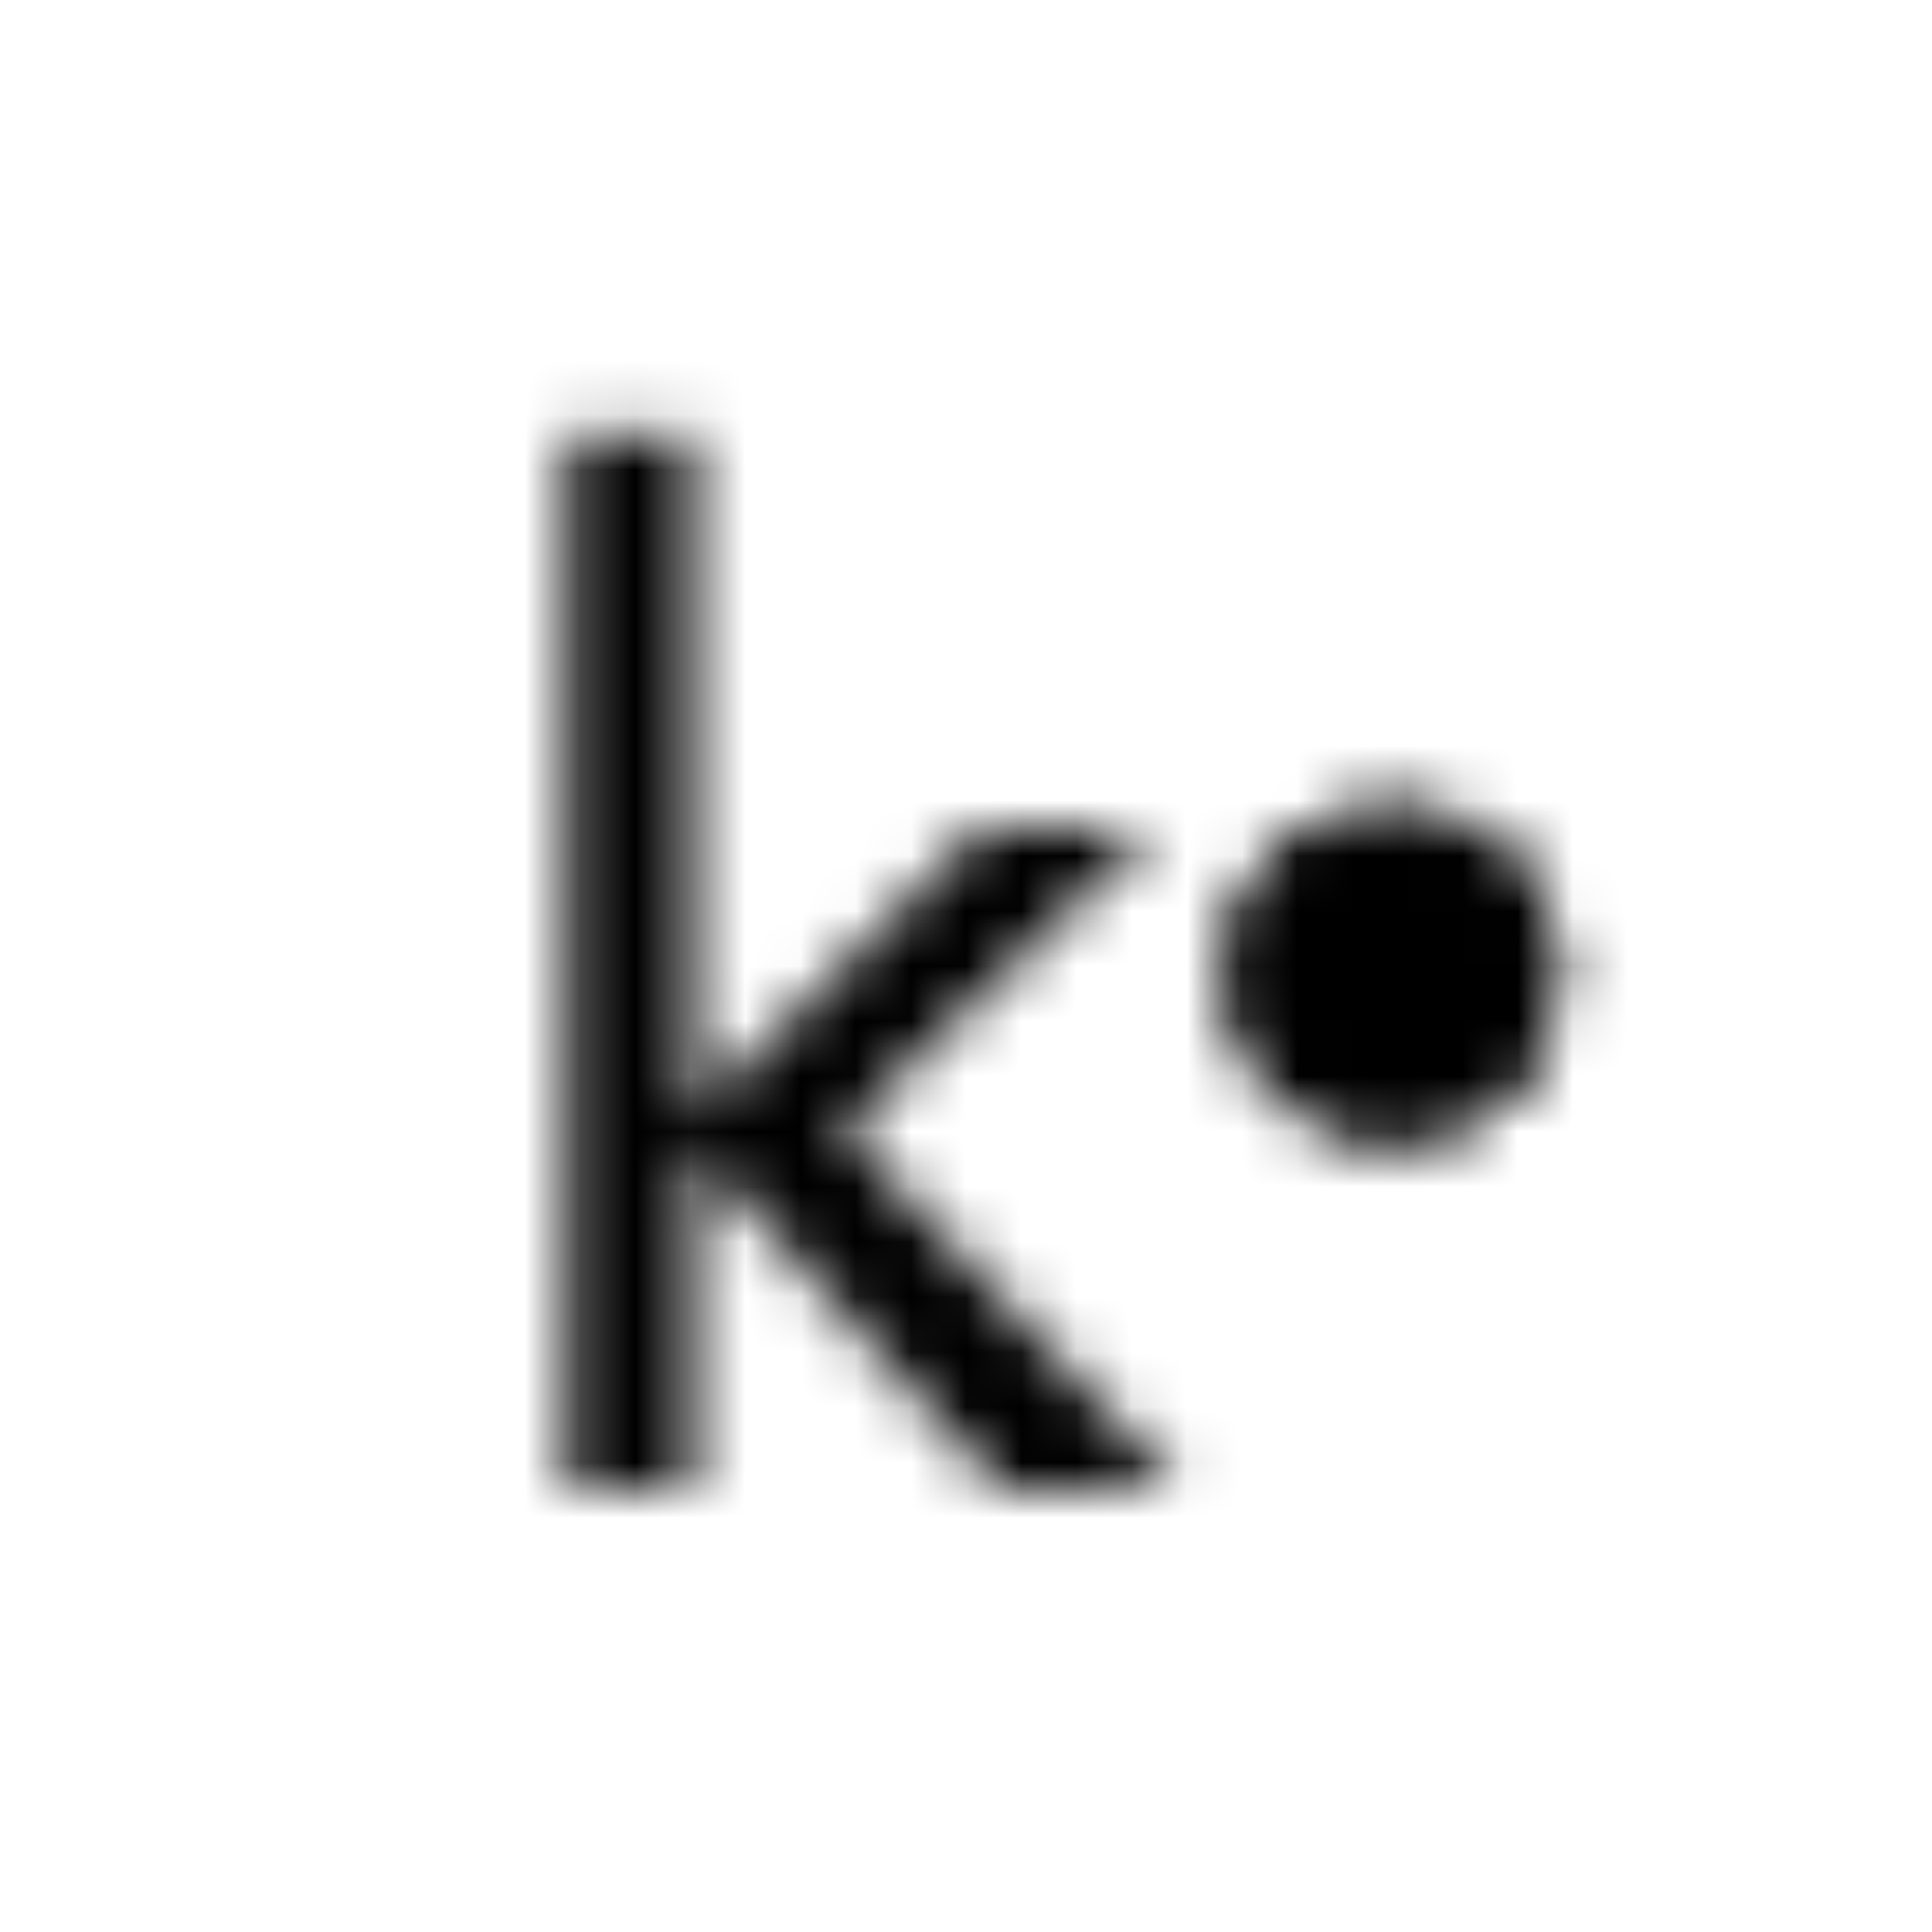 <svg width="35" height="35" viewBox="0 0 35 35" fill="none" xmlns="http://www.w3.org/2000/svg">
<rect width="35" height="35" fill="white"/>
<mask id="mask0_22296_2320" style="mask-type:alpha" maskUnits="userSpaceOnUse" x="10" y="7" width="19" height="20">
<path d="M10.272 7.858H12.551V20.214L17.716 15.024H20.881L15.285 20.467L21.362 27H18.121L12.551 20.771V27H10.272V7.858Z" fill="white"/>
<ellipse cx="25.244" cy="17.647" rx="2.971" ry="2.969" fill="white"/>
<ellipse cx="25.244" cy="17.647" rx="2.971" ry="2.969" fill="white"/>
</mask>
<g mask="url(#mask0_22296_2320)">
<rect x="-39.688" y="-15.875" width="87.75" height="61.312" fill="currentColor"/>
</g>
</svg>

